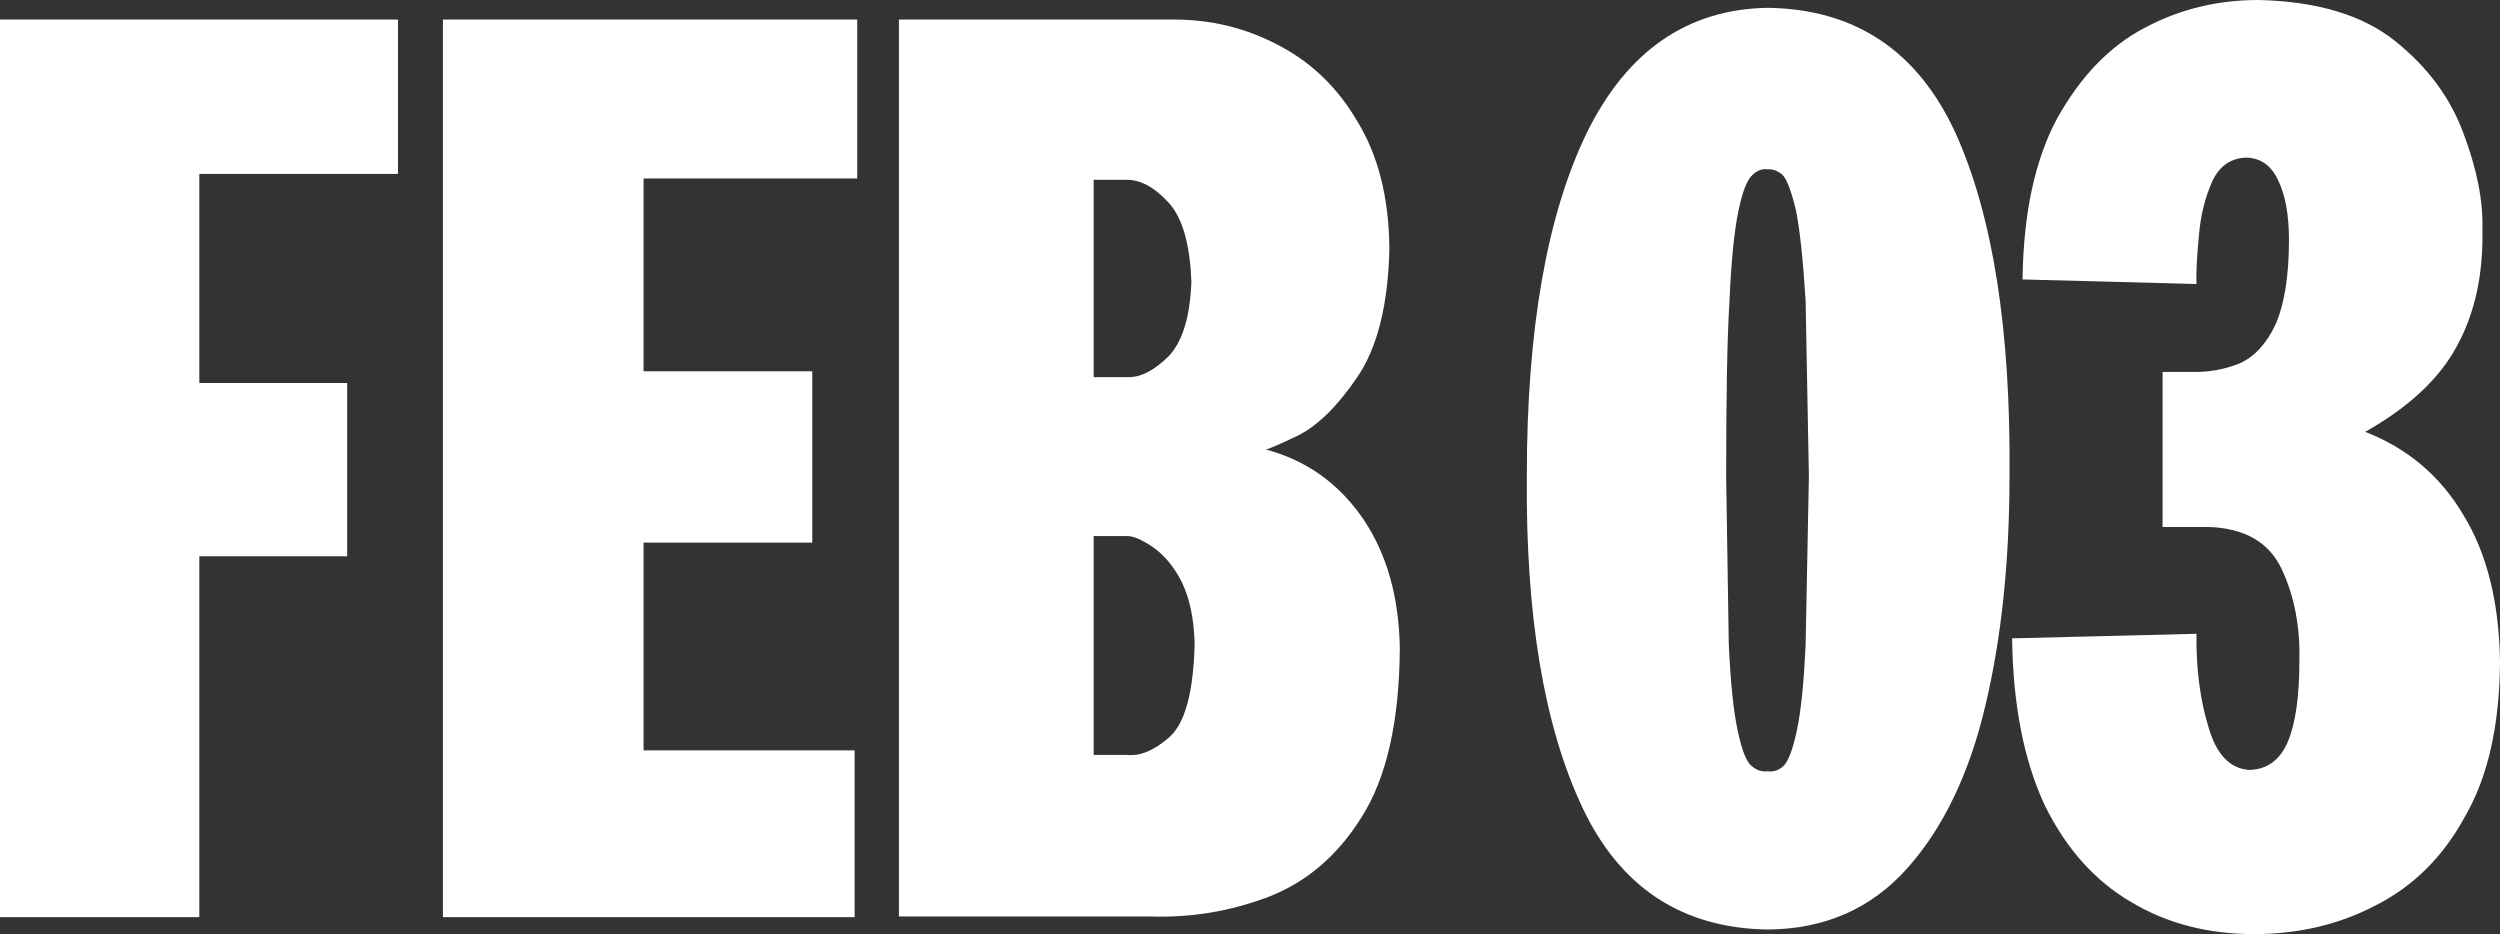 <?xml version="1.0" encoding="UTF-8" standalone="no"?>
<svg xmlns:xlink="http://www.w3.org/1999/xlink" height="71.7px" width="191.9px" xmlns="http://www.w3.org/2000/svg">
  <rect width="100%" height="100%" fill="#333333" stroke="none"/>
  <g transform="matrix(1.0, 0.0, 0.0, 1.0, 110.75, 48.4)">
    <path d="M-95.45 -5.7 L-95.45 22.0 -110.75 22.0 -110.75 -46.9 -80.2 -46.9 -80.2 -35.05 -95.45 -35.05 -95.45 -19.0 -84.1 -19.0 -84.1 -5.7 -95.45 -5.7" fill="#ffffff" fill-rule="evenodd" stroke="none"/>
    <path d="M-44.95 -34.7 L-61.35 -34.7 -61.35 -19.9 -48.4 -19.9 -48.4 -6.75 -61.35 -6.75 -61.35 9.2 -45.15 9.2 -45.15 22.0 -76.75 22.0 -76.75 -46.9 -44.95 -46.9 -44.95 -34.7" fill="#ffffff" fill-rule="evenodd" stroke="none"/>
    <path d="M-4.1 -29.3 Q-4.25 -22.8 -6.6 -19.4 -8.85 -16.1 -11.15 -14.95 -13.35 -13.9 -13.6 -13.9 -8.9 -12.65 -6.1 -8.55 -3.4 -4.55 -3.3 1.35 -3.35 9.8 -6.25 14.35 -9.0 18.75 -13.4 20.45 -17.75 22.1 -22.45 21.95 L-41.75 21.95 -41.75 -46.9 -20.65 -46.9 Q-16.4 -46.9 -12.75 -45.0 -8.9 -43.05 -6.6 -39.15 -4.15 -35.2 -4.1 -29.3 M-26.8 -34.6 L-26.8 -19.45 -24.1 -19.45 Q-22.65 -19.45 -21.0 -21.1 -19.45 -22.8 -19.3 -26.75 -19.45 -31.1 -21.05 -32.85 -22.7 -34.65 -24.35 -34.6 L-26.8 -34.6 M-26.8 -7.25 L-26.8 9.55 -24.2 9.55 Q-22.7 9.7 -20.95 8.15 -19.2 6.55 -19.05 1.1 -19.1 -1.8 -20.05 -3.75 -20.95 -5.5 -22.25 -6.4 -23.5 -7.25 -24.2 -7.25 L-26.8 -7.25" fill="#ffffff" fill-rule="evenodd" stroke="none"/>
    <path d="M39.35 -38.2 Q43.65 -28.7 43.5 -11.9 43.5 -2.0 41.65 5.75 39.8 13.6 35.65 18.25 31.5 22.9 24.95 22.95 15.05 22.8 10.7 13.55 6.3 4.2 6.45 -11.9 6.45 -28.7 11.05 -38.2 15.7 -47.65 24.95 -47.8 35.0 -47.65 39.35 -38.2 M24.95 -35.4 Q24.3 -35.5 23.75 -34.95 23.15 -34.4 22.7 -32.25 22.2 -29.9 22.0 -25.2 21.75 -21.2 21.75 -11.8 L21.95 1.0 Q22.15 5.5 22.65 7.75 23.1 9.85 23.65 10.35 24.25 10.9 24.95 10.8 25.6 10.9 26.15 10.4 26.7 9.85 27.15 7.8 27.65 5.55 27.85 1.05 L28.1 -11.8 27.85 -25.3 Q27.55 -30.1 27.1 -32.3 26.55 -34.55 26.05 -35.0 25.5 -35.45 24.95 -35.4" fill="#ffffff" fill-rule="evenodd" stroke="none"/>
    <path d="M79.8 -30.75 Q79.9 -25.6 77.85 -21.85 75.85 -18.1 70.8 -15.25 75.7 -13.35 78.35 -8.85 81.05 -4.45 81.15 2.4 81.1 9.75 78.45 14.3 75.95 18.9 71.6 21.1 67.4 23.3 62.25 23.3 56.95 23.3 52.85 20.85 48.65 18.4 46.2 13.4 43.8 8.25 43.7 0.6 L57.85 0.25 Q57.8 4.3 58.8 7.5 59.7 10.55 61.9 10.7 64.0 10.65 64.9 8.45 65.75 6.35 65.75 2.35 65.85 -1.6 64.4 -4.7 62.95 -7.8 58.8 -7.95 L55.25 -7.95 55.25 -19.85 57.5 -19.85 Q59.4 -19.8 61.15 -20.5 62.85 -21.25 63.9 -23.45 64.95 -25.8 64.95 -30.0 64.95 -32.9 64.1 -34.6 63.3 -36.3 61.6 -36.3 59.85 -36.2 59.05 -34.45 58.25 -32.65 58.05 -30.45 57.8 -27.85 57.85 -26.6 L44.5 -26.95 Q44.6 -34.55 47.15 -39.3 49.85 -44.15 53.85 -46.25 57.85 -48.4 62.6 -48.4 69.35 -48.25 73.1 -45.25 76.85 -42.25 78.35 -38.15 79.9 -34.05 79.8 -30.75" fill="#ffffff" fill-rule="evenodd" stroke="none"/>
  </g>
</svg>
